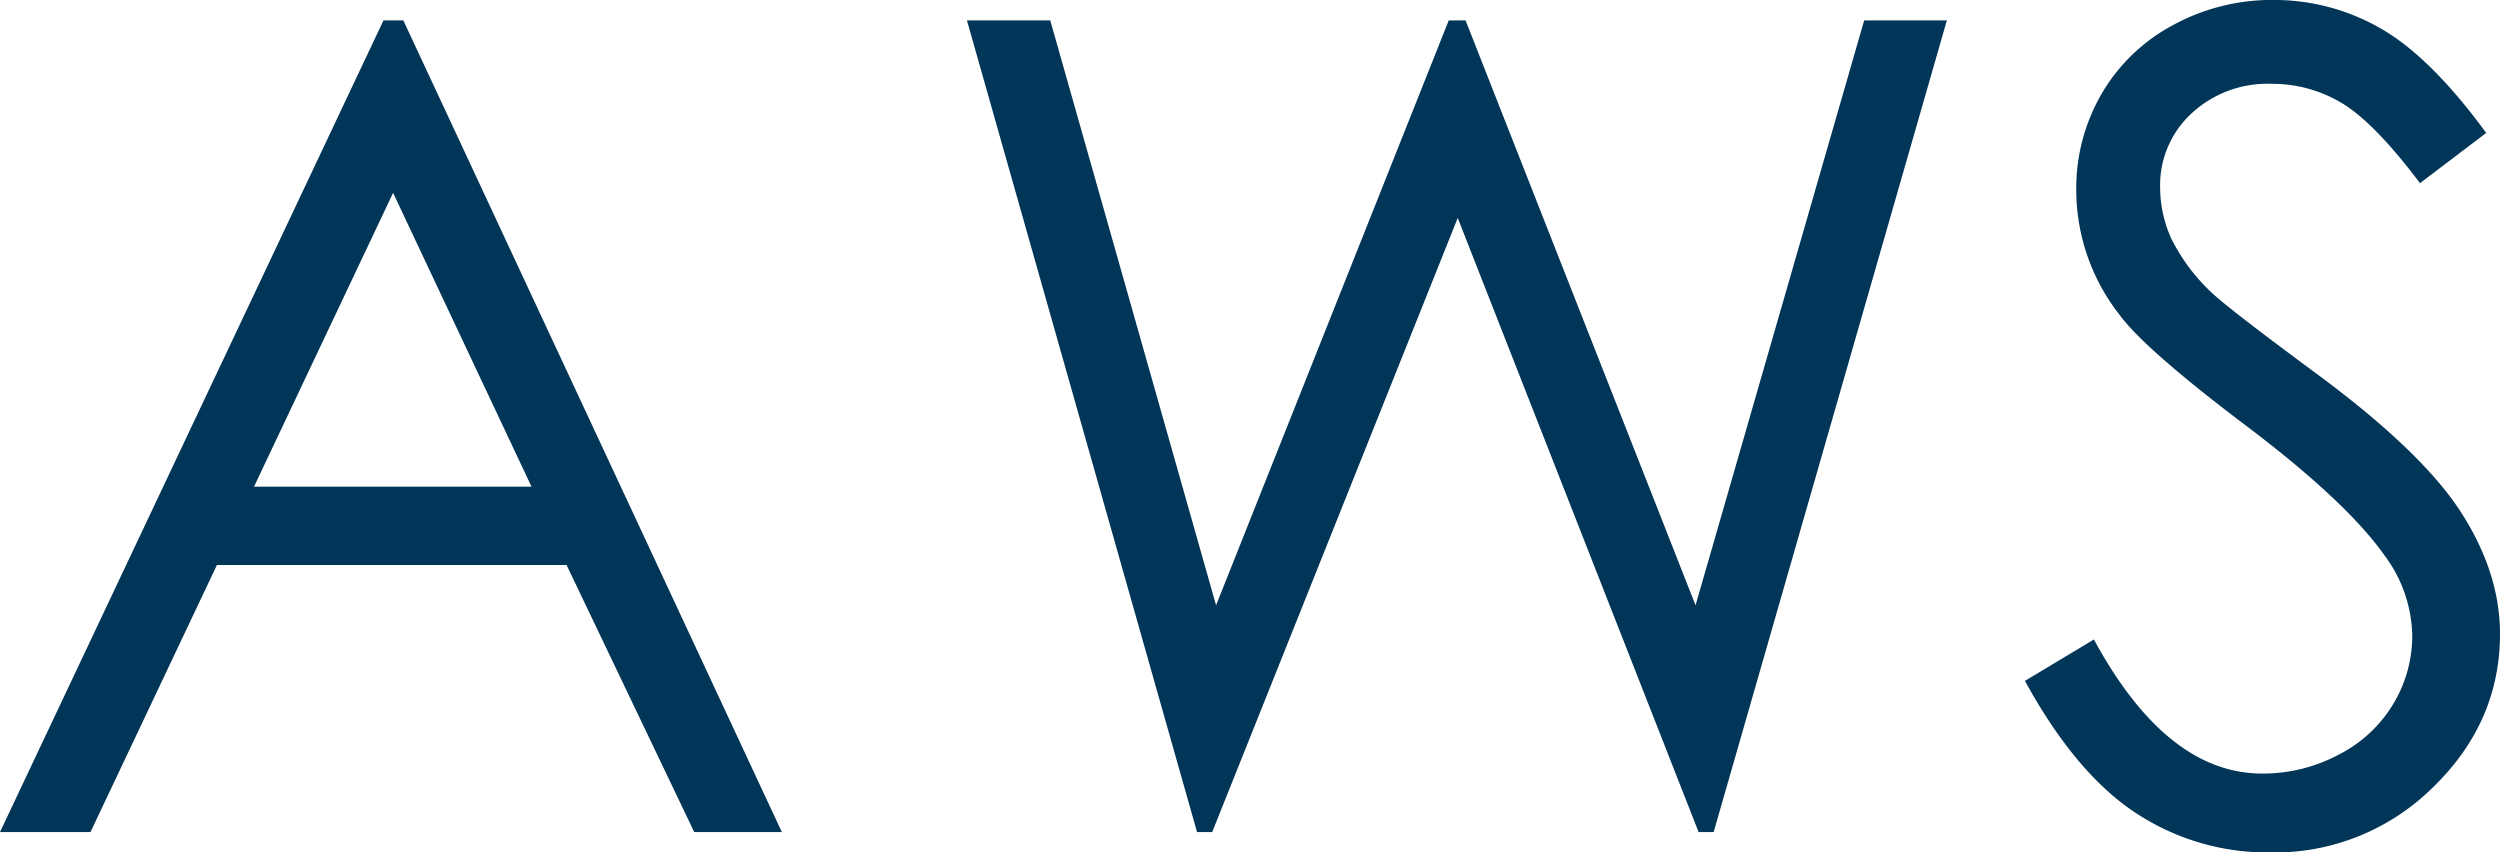 <svg xmlns="http://www.w3.org/2000/svg" width="358.405" height="122.212" viewBox="0 0 358.405 122.212">
  <path id="パス_628" data-name="パス 628" d="M61.7-116.358,115.963,0H103.4L85.1-38.285H34.975L16.849,0H3.876L58.852-116.358ZM60.231-91.637,40.292-49.518H80.073ZM142.5-116.358h11.944l23.77,83.848,33.356-83.848h2.414l32.969,83.848,24.175-83.848h11.855L249.549,0h-2.16L212.859-88.04,177.659,0h-2.172ZM294.174-21.674l9.888-5.933Q314.5-8.385,328.188-8.385a23.107,23.107,0,0,0,11-2.729,19.308,19.308,0,0,0,7.831-7.317A18.937,18.937,0,0,0,349.7-28.16a19.727,19.727,0,0,0-3.955-11.47Q340.29-47.382,325.815-58.3q-14.555-11-18.114-15.9a29.069,29.069,0,0,1-6.17-17.8,27.008,27.008,0,0,1,3.639-13.843,25.949,25.949,0,0,1,10.244-9.848,29.525,29.525,0,0,1,14.357-3.6,30.6,30.6,0,0,1,15.385,4.074q7.159,4.074,15.148,14.99l-9.492,7.2q-6.565-8.7-11.193-11.47a19.287,19.287,0,0,0-10.085-2.769,15.974,15.974,0,0,0-11.509,4.271,13.979,13.979,0,0,0-4.469,10.521,17.931,17.931,0,0,0,1.582,7.356,27.143,27.143,0,0,0,5.774,7.752q2.294,2.215,15.029,11.628,15.108,11.153,20.725,19.854T362.281-28.4q0,12.656-9.611,21.99A32.3,32.3,0,0,1,329.3,2.927a34.291,34.291,0,0,1-19.222-5.656Q301.452-8.385,294.174-21.674Z" transform="translate(-3.876 119.285)" fill="#023658"/>
</svg>
